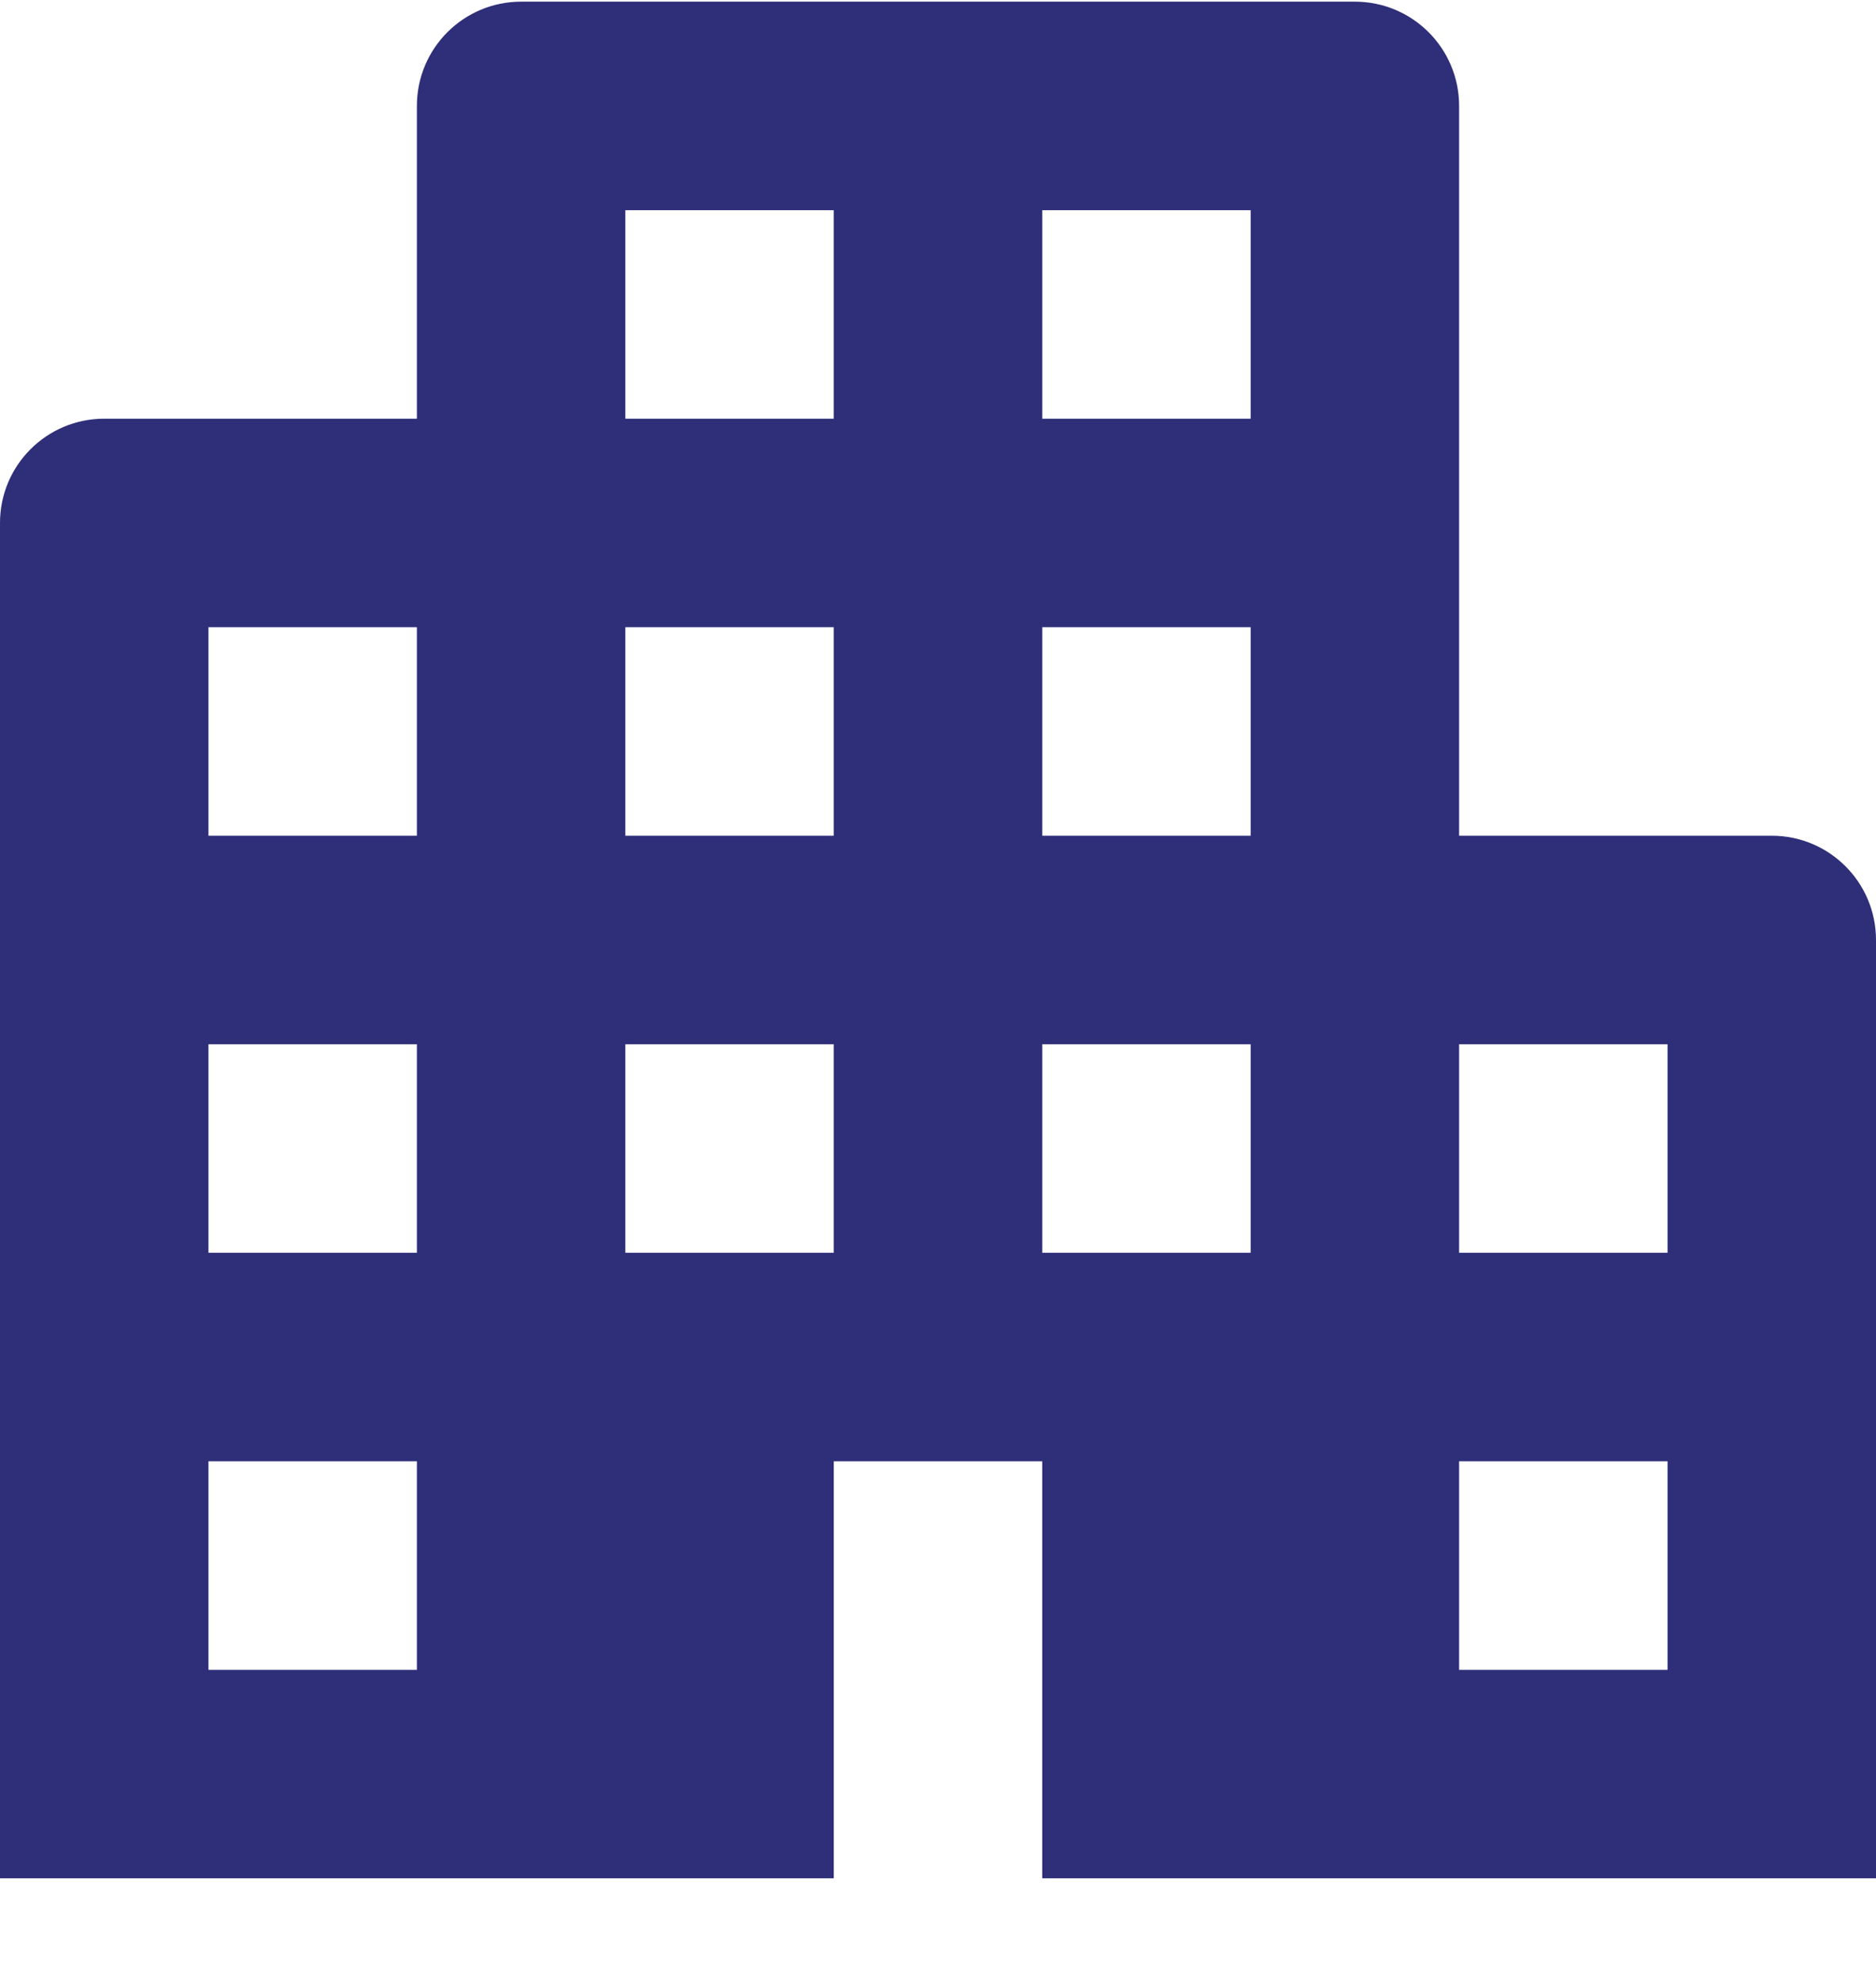 <?xml version="1.0" encoding="UTF-8"?>
<svg xmlns="http://www.w3.org/2000/svg" width="18" height="19" viewBox="0 0 18 19" fill="none">
  <path d="M0 18.016V5.016C0 4.463 0.448 4.016 1 4.016H4V1.016C4 0.463 4.448 0.016 5 0.016H13C13.552 0.016 14 0.463 14 1.016V8.016H17C17.552 8.016 18 8.463 18 9.016V18.016H10V14.016H8V18.016H0ZM2 16.016H4V14.016H2V16.016ZM2 12.016H4V10.016H2V12.016ZM2 8.016H4V6.016H2V8.016ZM6 12.016H8V10.016H6V12.016ZM6 8.016H8V6.016H6V8.016ZM6 4.016H8V2.016H6V4.016ZM10 12.016H12V10.016H10V12.016ZM10 8.016H12V6.016H10V8.016ZM10 4.016H12V2.016H10V4.016ZM14 16.016H16V14.016H14V16.016ZM14 12.016H16V10.016H14V12.016Z" fill="#2E2E79"></path>
</svg>
